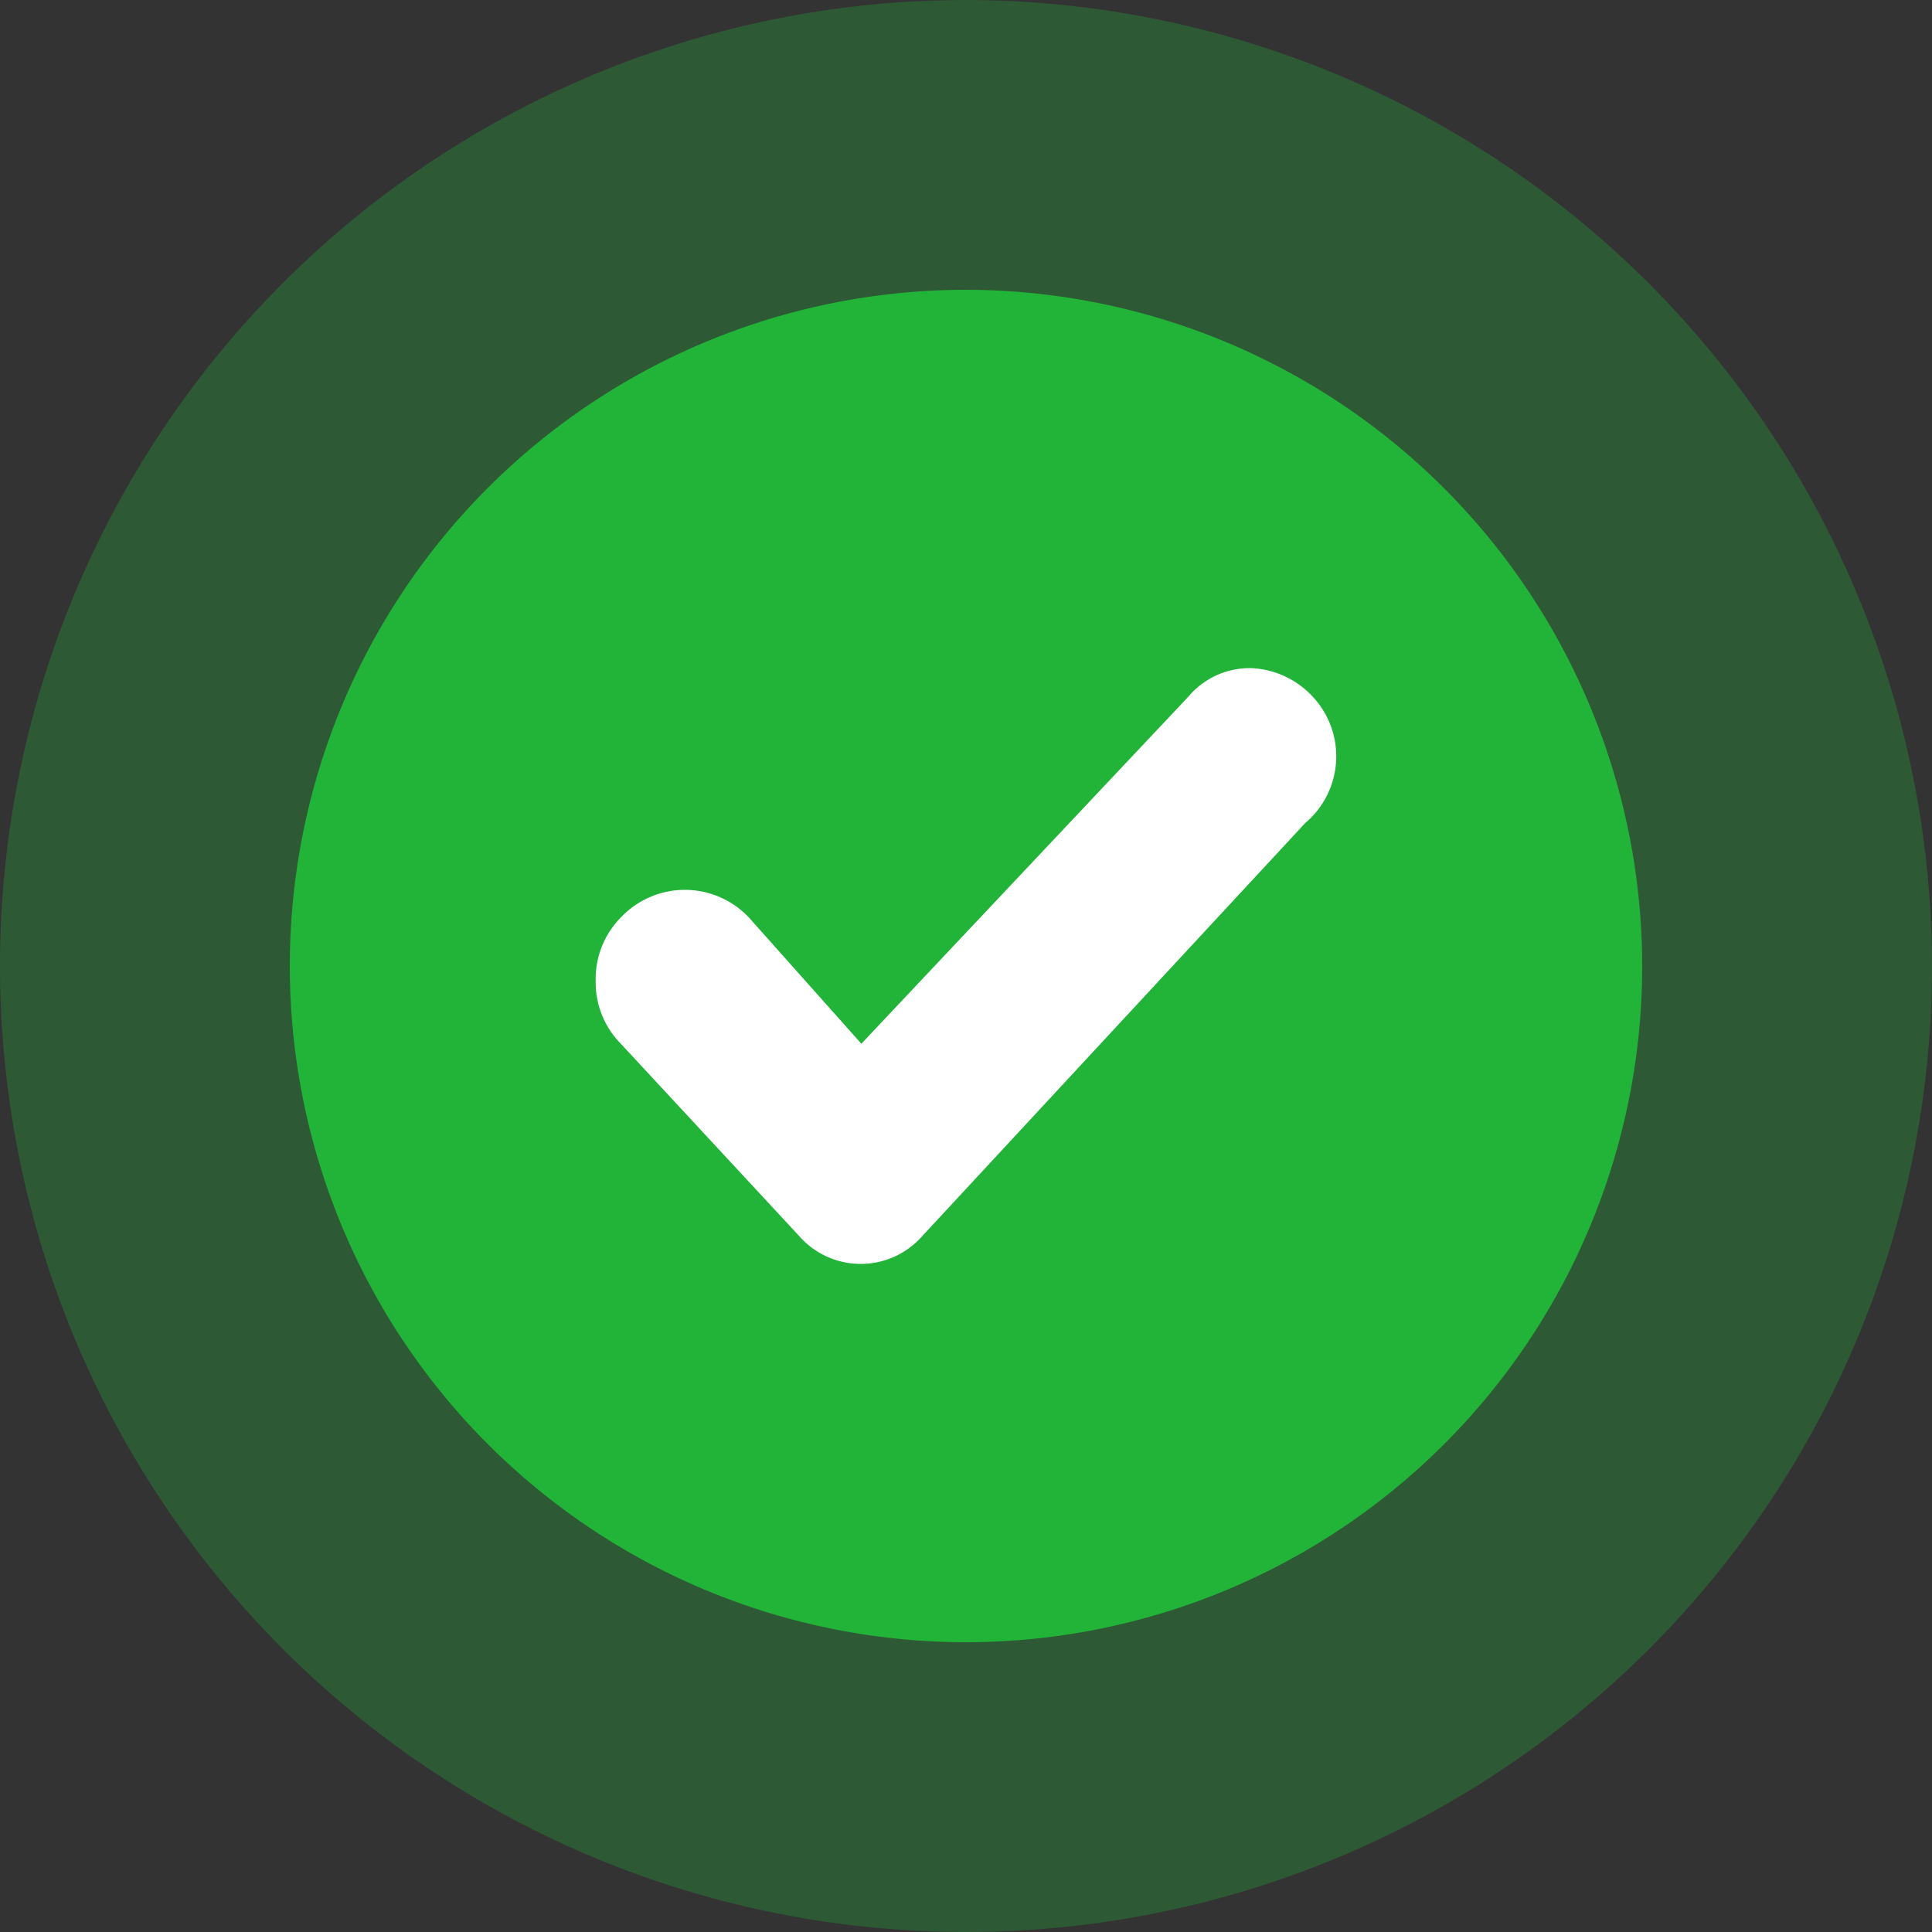 <svg xmlns="http://www.w3.org/2000/svg" width="30" height="30" viewBox="0 0 30 30">
  <rect x="0" y="0" width="30" height="30" fill="#333333" stroke="none"/>
  <g id="Group_101339" data-name="Group 101339" transform="translate(-754 -372)">
    <path id="design_system_icons-40" data-name="design system icons-40" d="M41.5,26.5a15,15,0,1,1-15-15A15.018,15.018,0,0,1,41.5,26.5Z" transform="translate(742.5 360.5)" fill="#22b339" opacity="0.3"/>
    <path id="design_system_icons-40-2" data-name="design system icons-40" d="M32.5,22A10.5,10.5,0,1,1,22,11.5,10.513,10.513,0,0,1,32.5,22Z" transform="translate(747 365)" fill="#22b339"/>
    <g id="Check" transform="translate(763.75 381.75)">
      <rect id="Rectangle_2017" data-name="Rectangle 2017" width="10.5" height="10.5" fill="none"/>
      <path id="checking" d="M10.257.372h0A.876.876,0,0,0,9.669.1.738.738,0,0,0,9.08.372l-5.465,5.8-2.1-2.357a.866.866,0,0,0-1.261,0A.855.855,0,0,0,0,4.452a.855.855,0,0,0,.252.635L3.027,8.079a.773.773,0,0,0,1.177,0l5.969-6.438A.856.856,0,0,0,10.257.372Z" transform="translate(0 1.025)" fill="#fff" stroke="#fff" stroke-width="1"/>
    </g>
  </g>
</svg>
